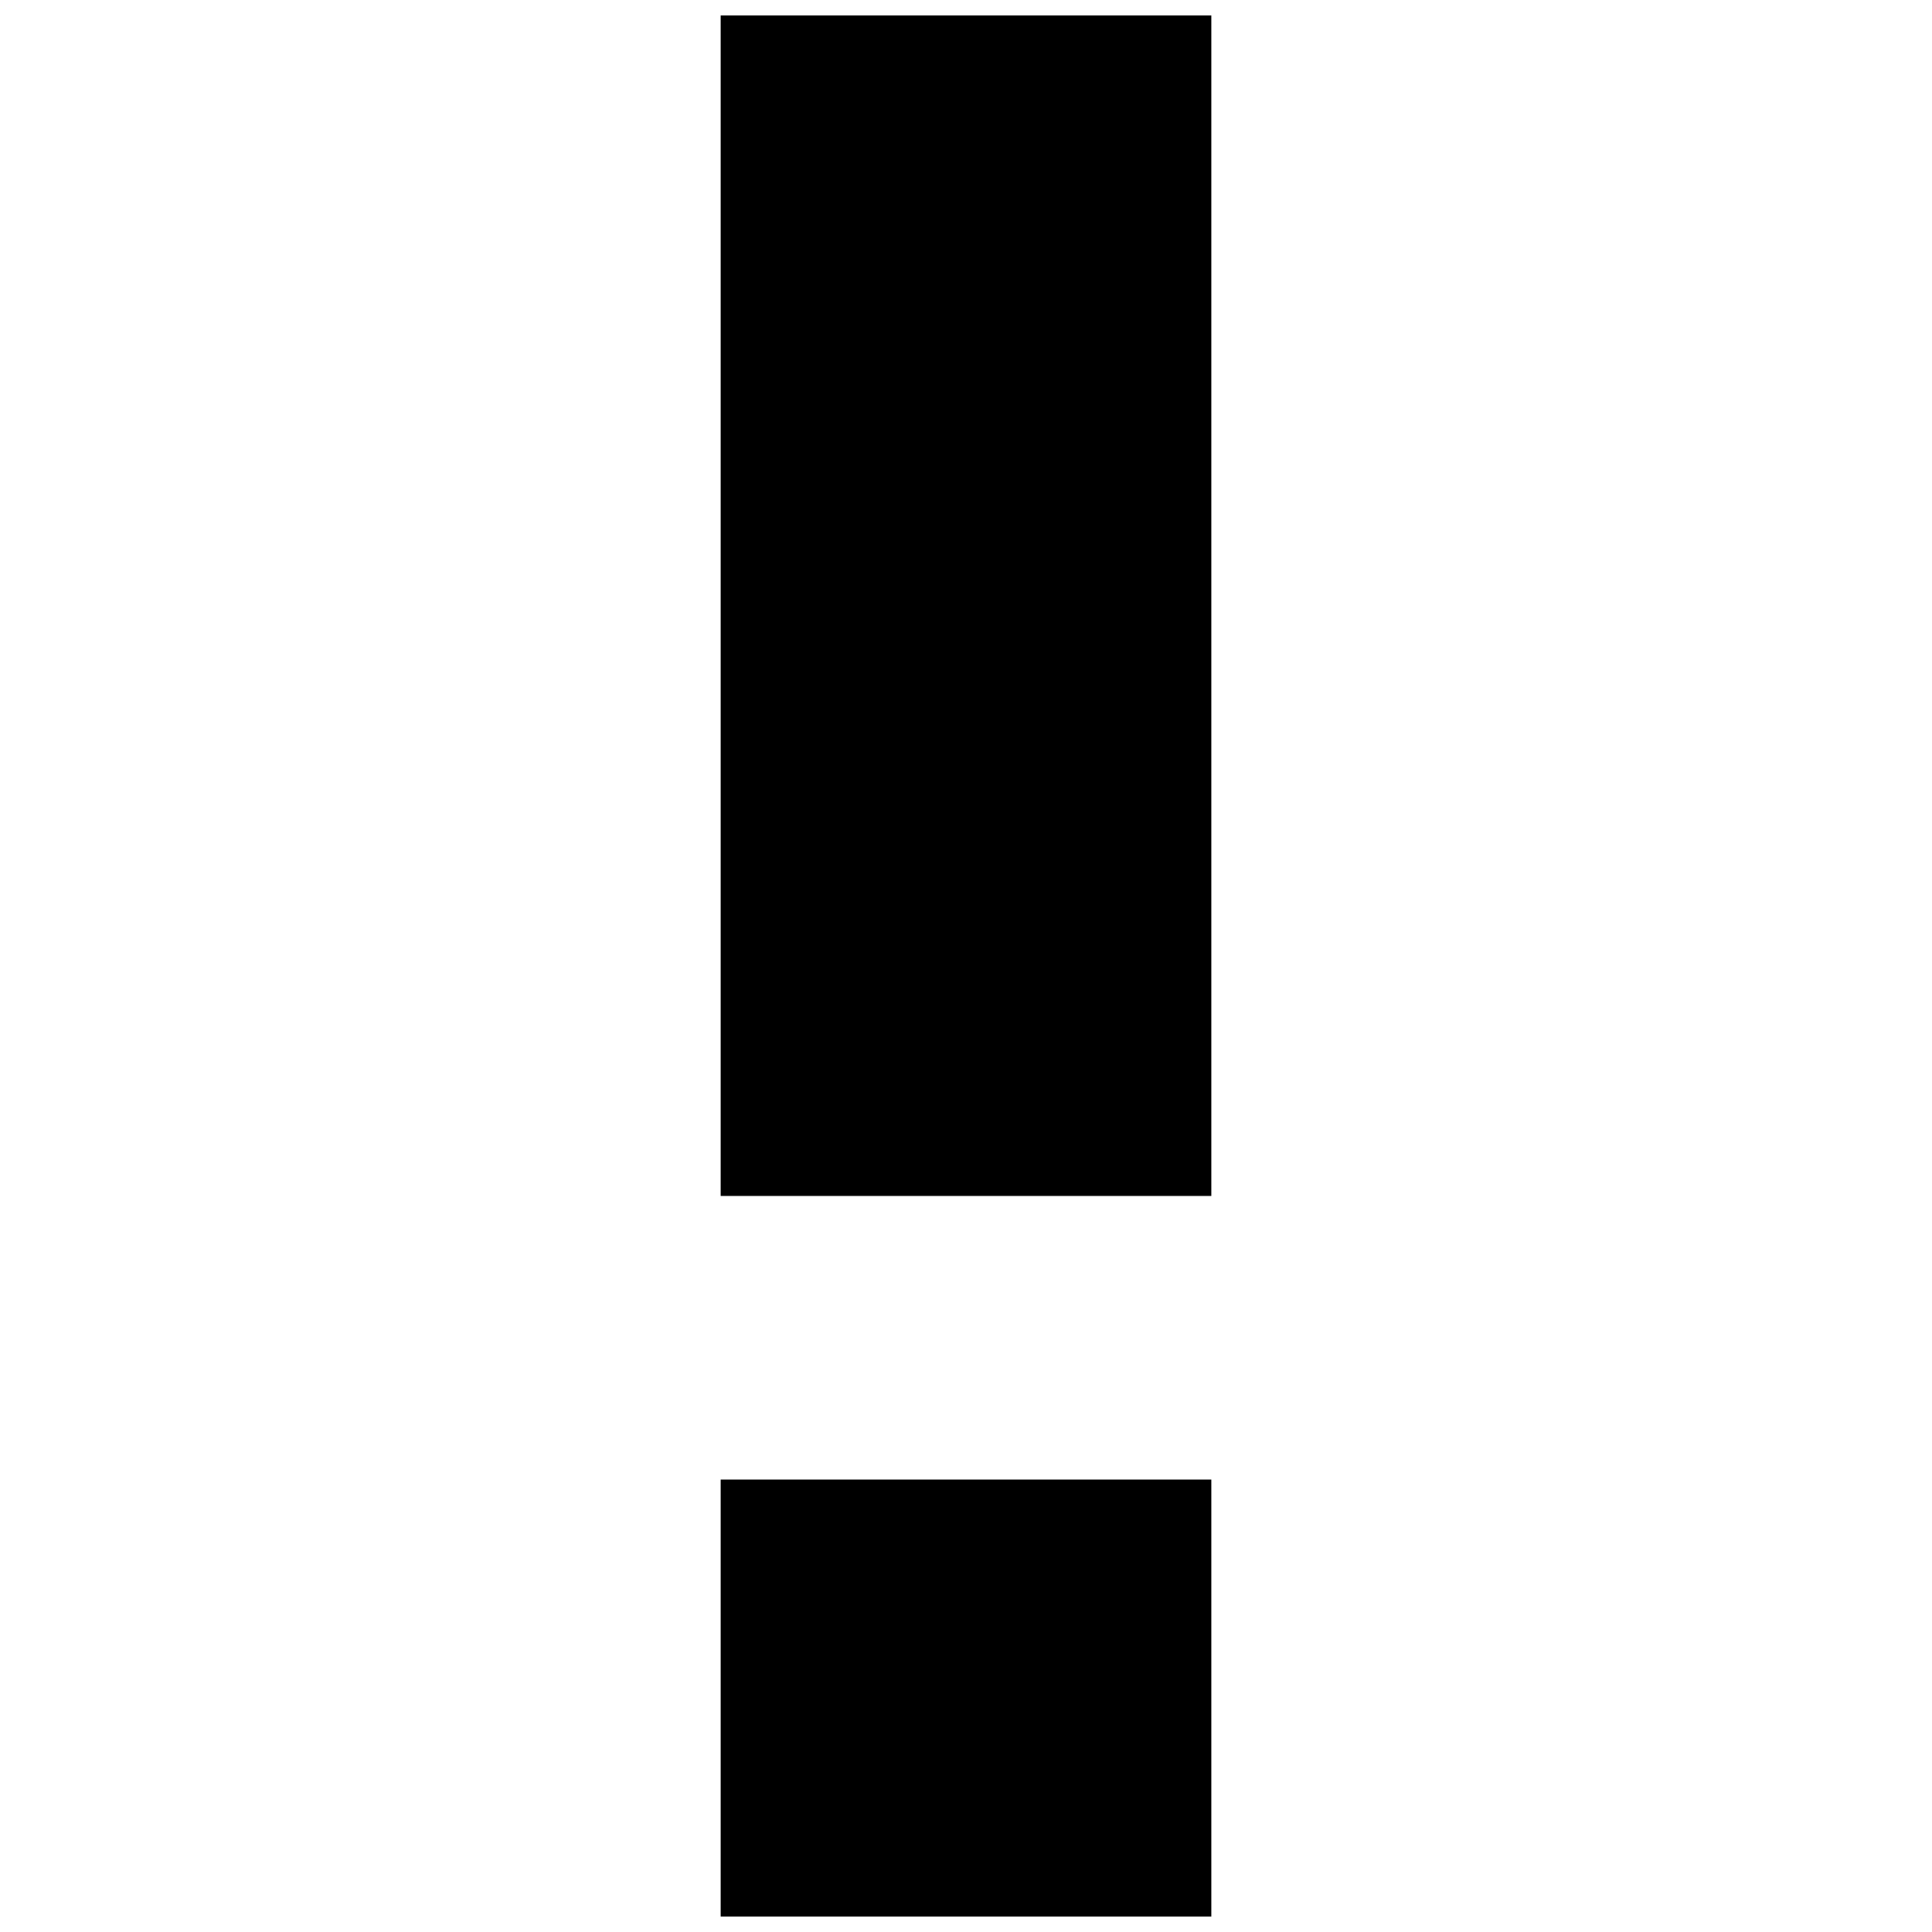 <?xml version="1.0" encoding="UTF-8"?>
<!-- The Best Svg Icon site in the world: iconSvg.co, Visit us! https://iconsvg.co -->
<svg width="800px" height="800px" version="1.1" viewBox="144 144 512 512" xmlns="http://www.w3.org/2000/svg">
 <defs>
  <clipPath id="b">
   <path d="m334 148.09h132v312.91h-132z"/>
  </clipPath>
  <clipPath id="a">
   <path d="m334 536h132v115.9h-132z"/>
  </clipPath>
 </defs>
 <g>
  <g clip-path="url(#b)">
   <path d="m334.99 304.52v156.43h130.02v-312.85h-130.02z"/>
  </g>
  <g clip-path="url(#a)">
   <path d="m334.99 594v57.898h130.02v-115.8h-130.02z"/>
  </g>
 </g>
</svg>